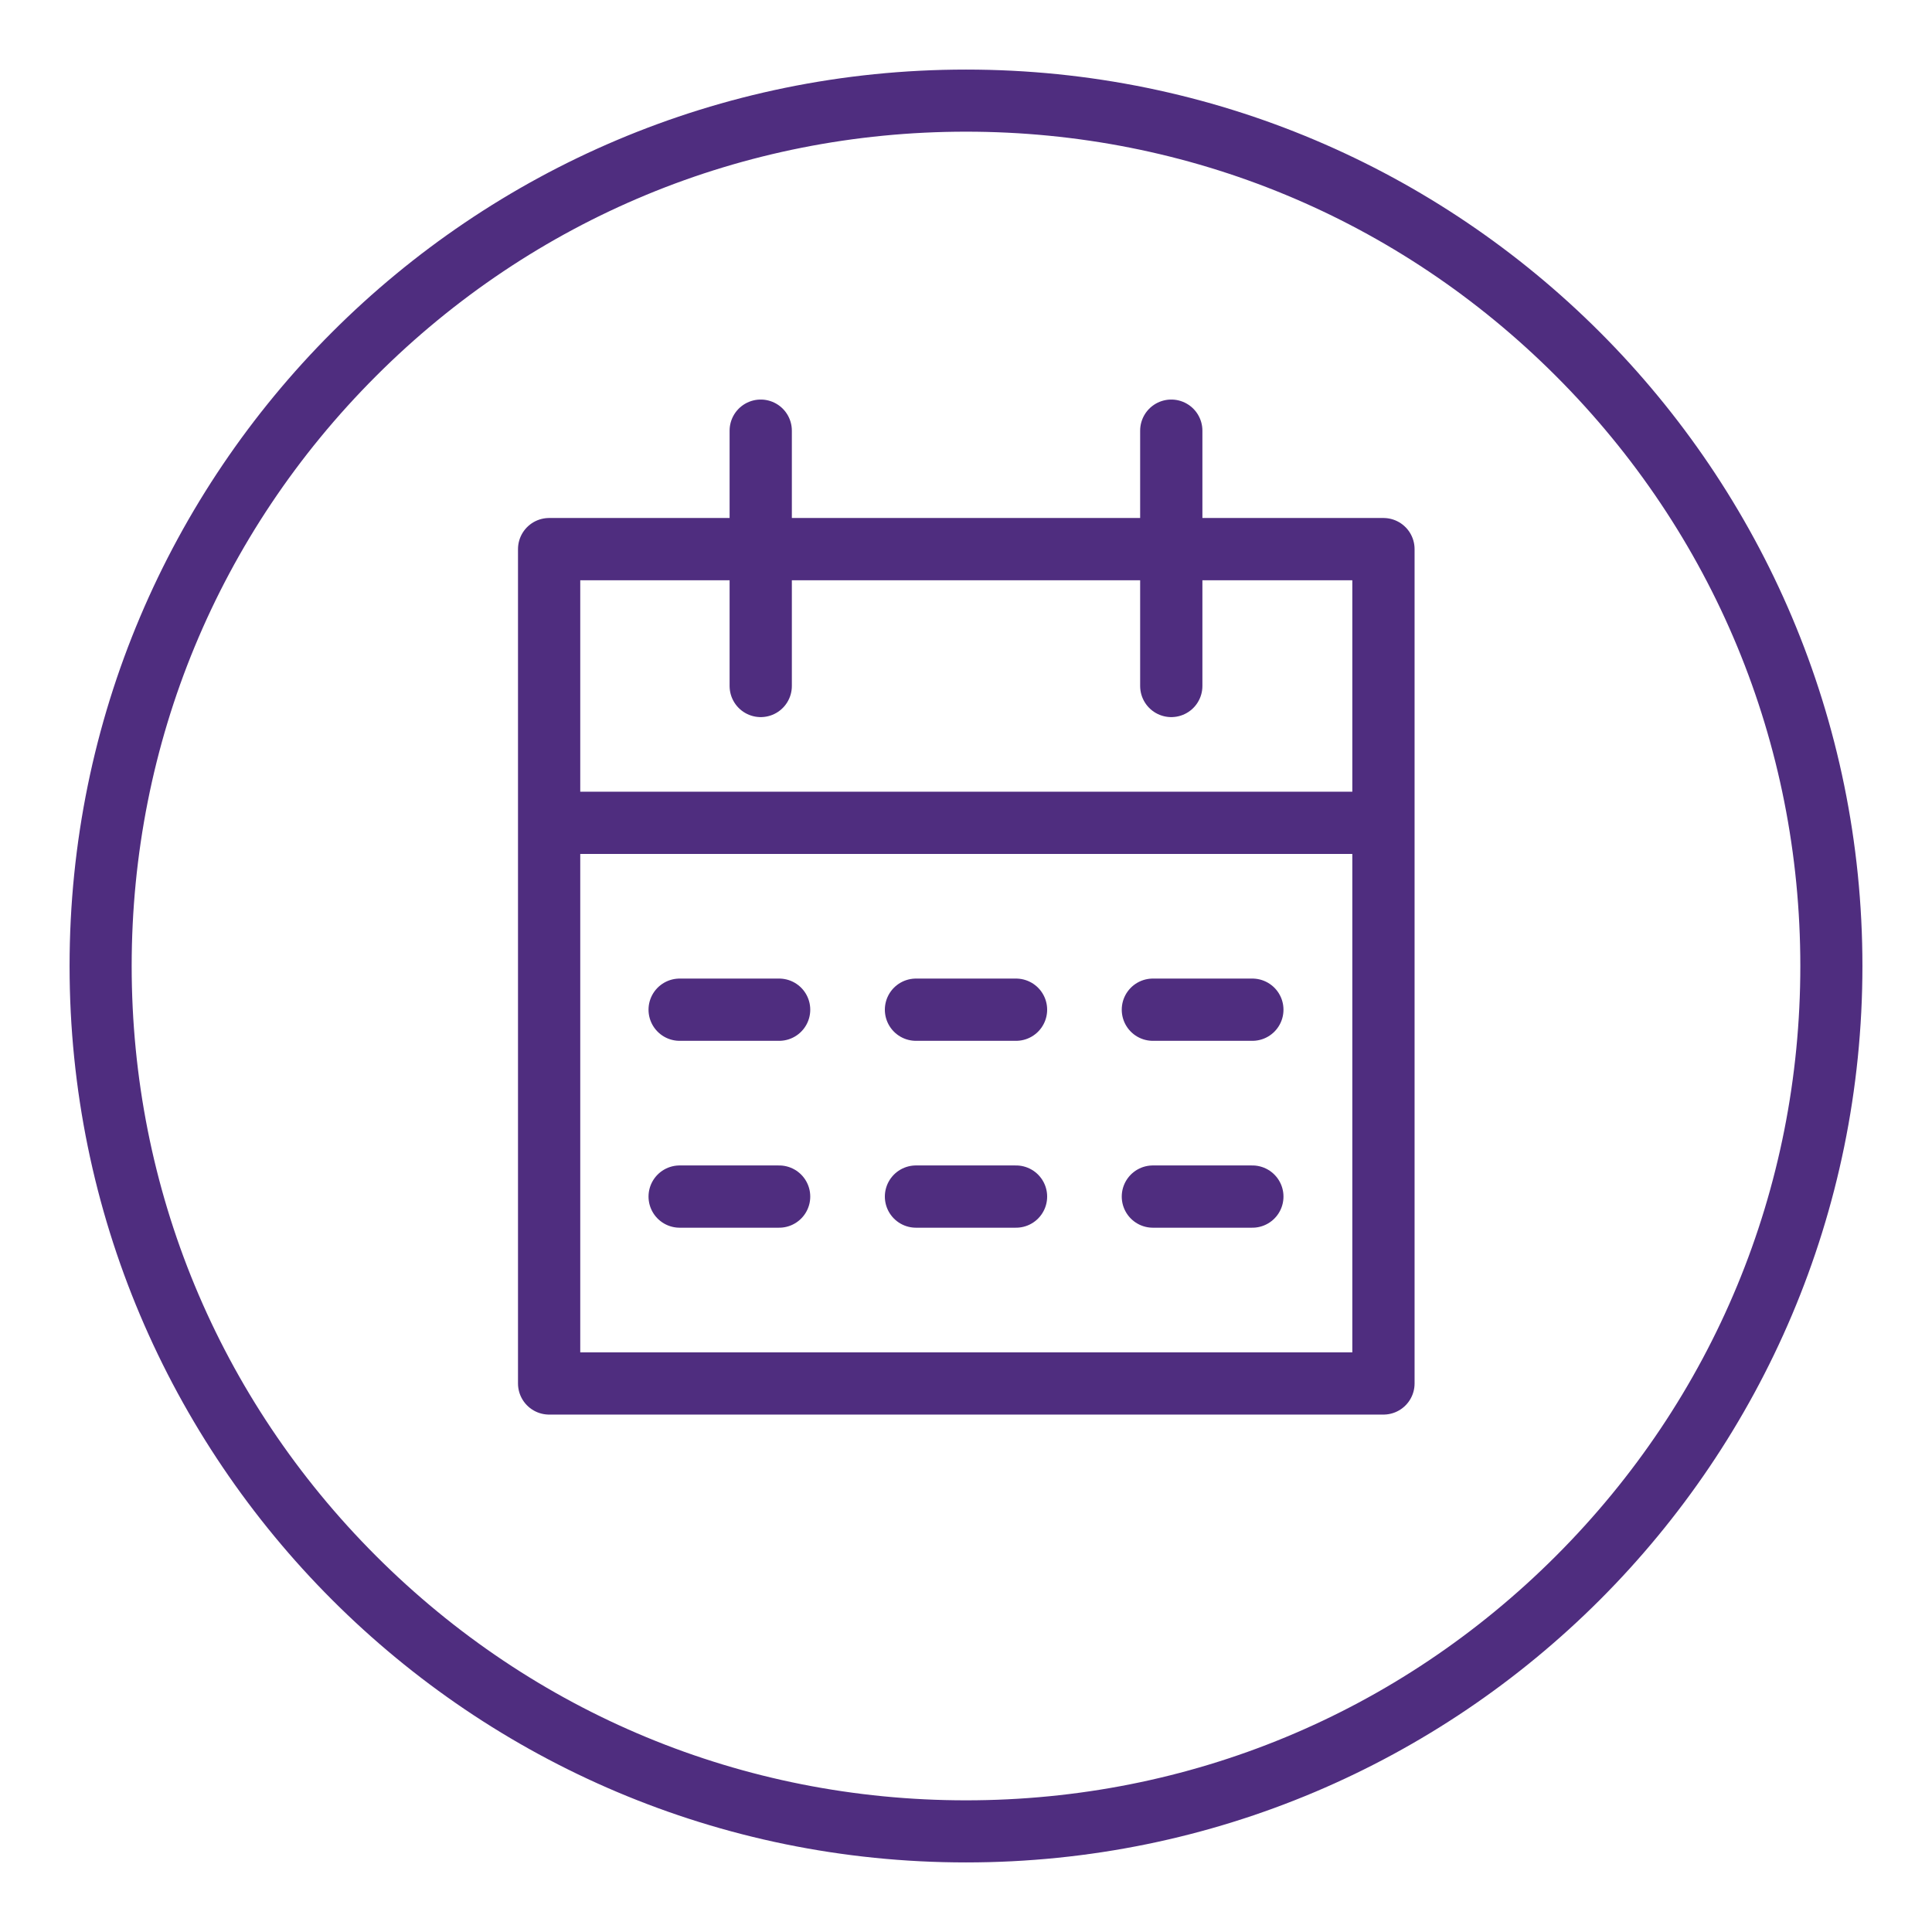 <?xml version="1.0" encoding="utf-8"?>
<!-- Generator: Adobe Illustrator 27.4.1, SVG Export Plug-In . SVG Version: 6.00 Build 0)  -->
<svg version="1.1" xmlns="http://www.w3.org/2000/svg" xmlns:xlink="http://www.w3.org/1999/xlink" x="0px" y="0px"
	 viewBox="0 0 336 336" style="enable-background:new 0 0 336 336;" xml:space="preserve">
<style type="text/css">
	.st0{fill:#4F2D7F;}
	.st1{fill:none;stroke:#4F2D7F;stroke-width:10.827;stroke-linecap:round;stroke-linejoin:round;stroke-miterlimit:10;}
	.st2{fill:none;stroke:#4F2D7F;stroke-width:10.827;stroke-linejoin:round;stroke-miterlimit:10;}
</style>
<g id="calendar">
	<g>
		<path class="st0" d="M168,22.9c38.8,0,75.2,15.1,102.6,42.5s42.5,63.8,42.5,102.6s-15.1,75.2-42.5,102.6s-63.8,42.5-102.6,42.5
			S92.8,298,65.4,270.6S22.9,206.8,22.9,168S38,92.8,65.4,65.4S129.2,22.9,168,22.9 M168,12.1C81.9,12.1,12.1,81.9,12.1,168
			S81.9,323.9,168,323.9S323.9,254.1,323.9,168S254.1,12.1,168,12.1L168,12.1z"/>
	</g>
	<path class="st1" d="M95.5,240.5V95.5h145.1v145.1H95.5z"/>
	<line class="st1" x1="132.3" y1="74.9" x2="132.3" y2="119.3"/>
	<line class="st1" x1="203.7" y1="74.9" x2="203.7" y2="119.3"/>
	<line class="st1" x1="159.3" y1="175.6" x2="176.7" y2="175.6"/>
	<line class="st1" x1="200.5" y1="175.6" x2="217.8" y2="175.6"/>
	<line class="st1" x1="118.2" y1="175.6" x2="135.5" y2="175.6"/>
	<line class="st1" x1="159.3" y1="208.1" x2="176.7" y2="208.1"/>
	<line class="st1" x1="200.5" y1="208.1" x2="217.8" y2="208.1"/>
	<line class="st1" x1="118.2" y1="208.1" x2="135.5" y2="208.1"/>
	<line class="st2" x1="95.5" y1="143.1" x2="240.5" y2="143.1"/>
</g>
<g id="Layer_1">
</g>
</svg>
